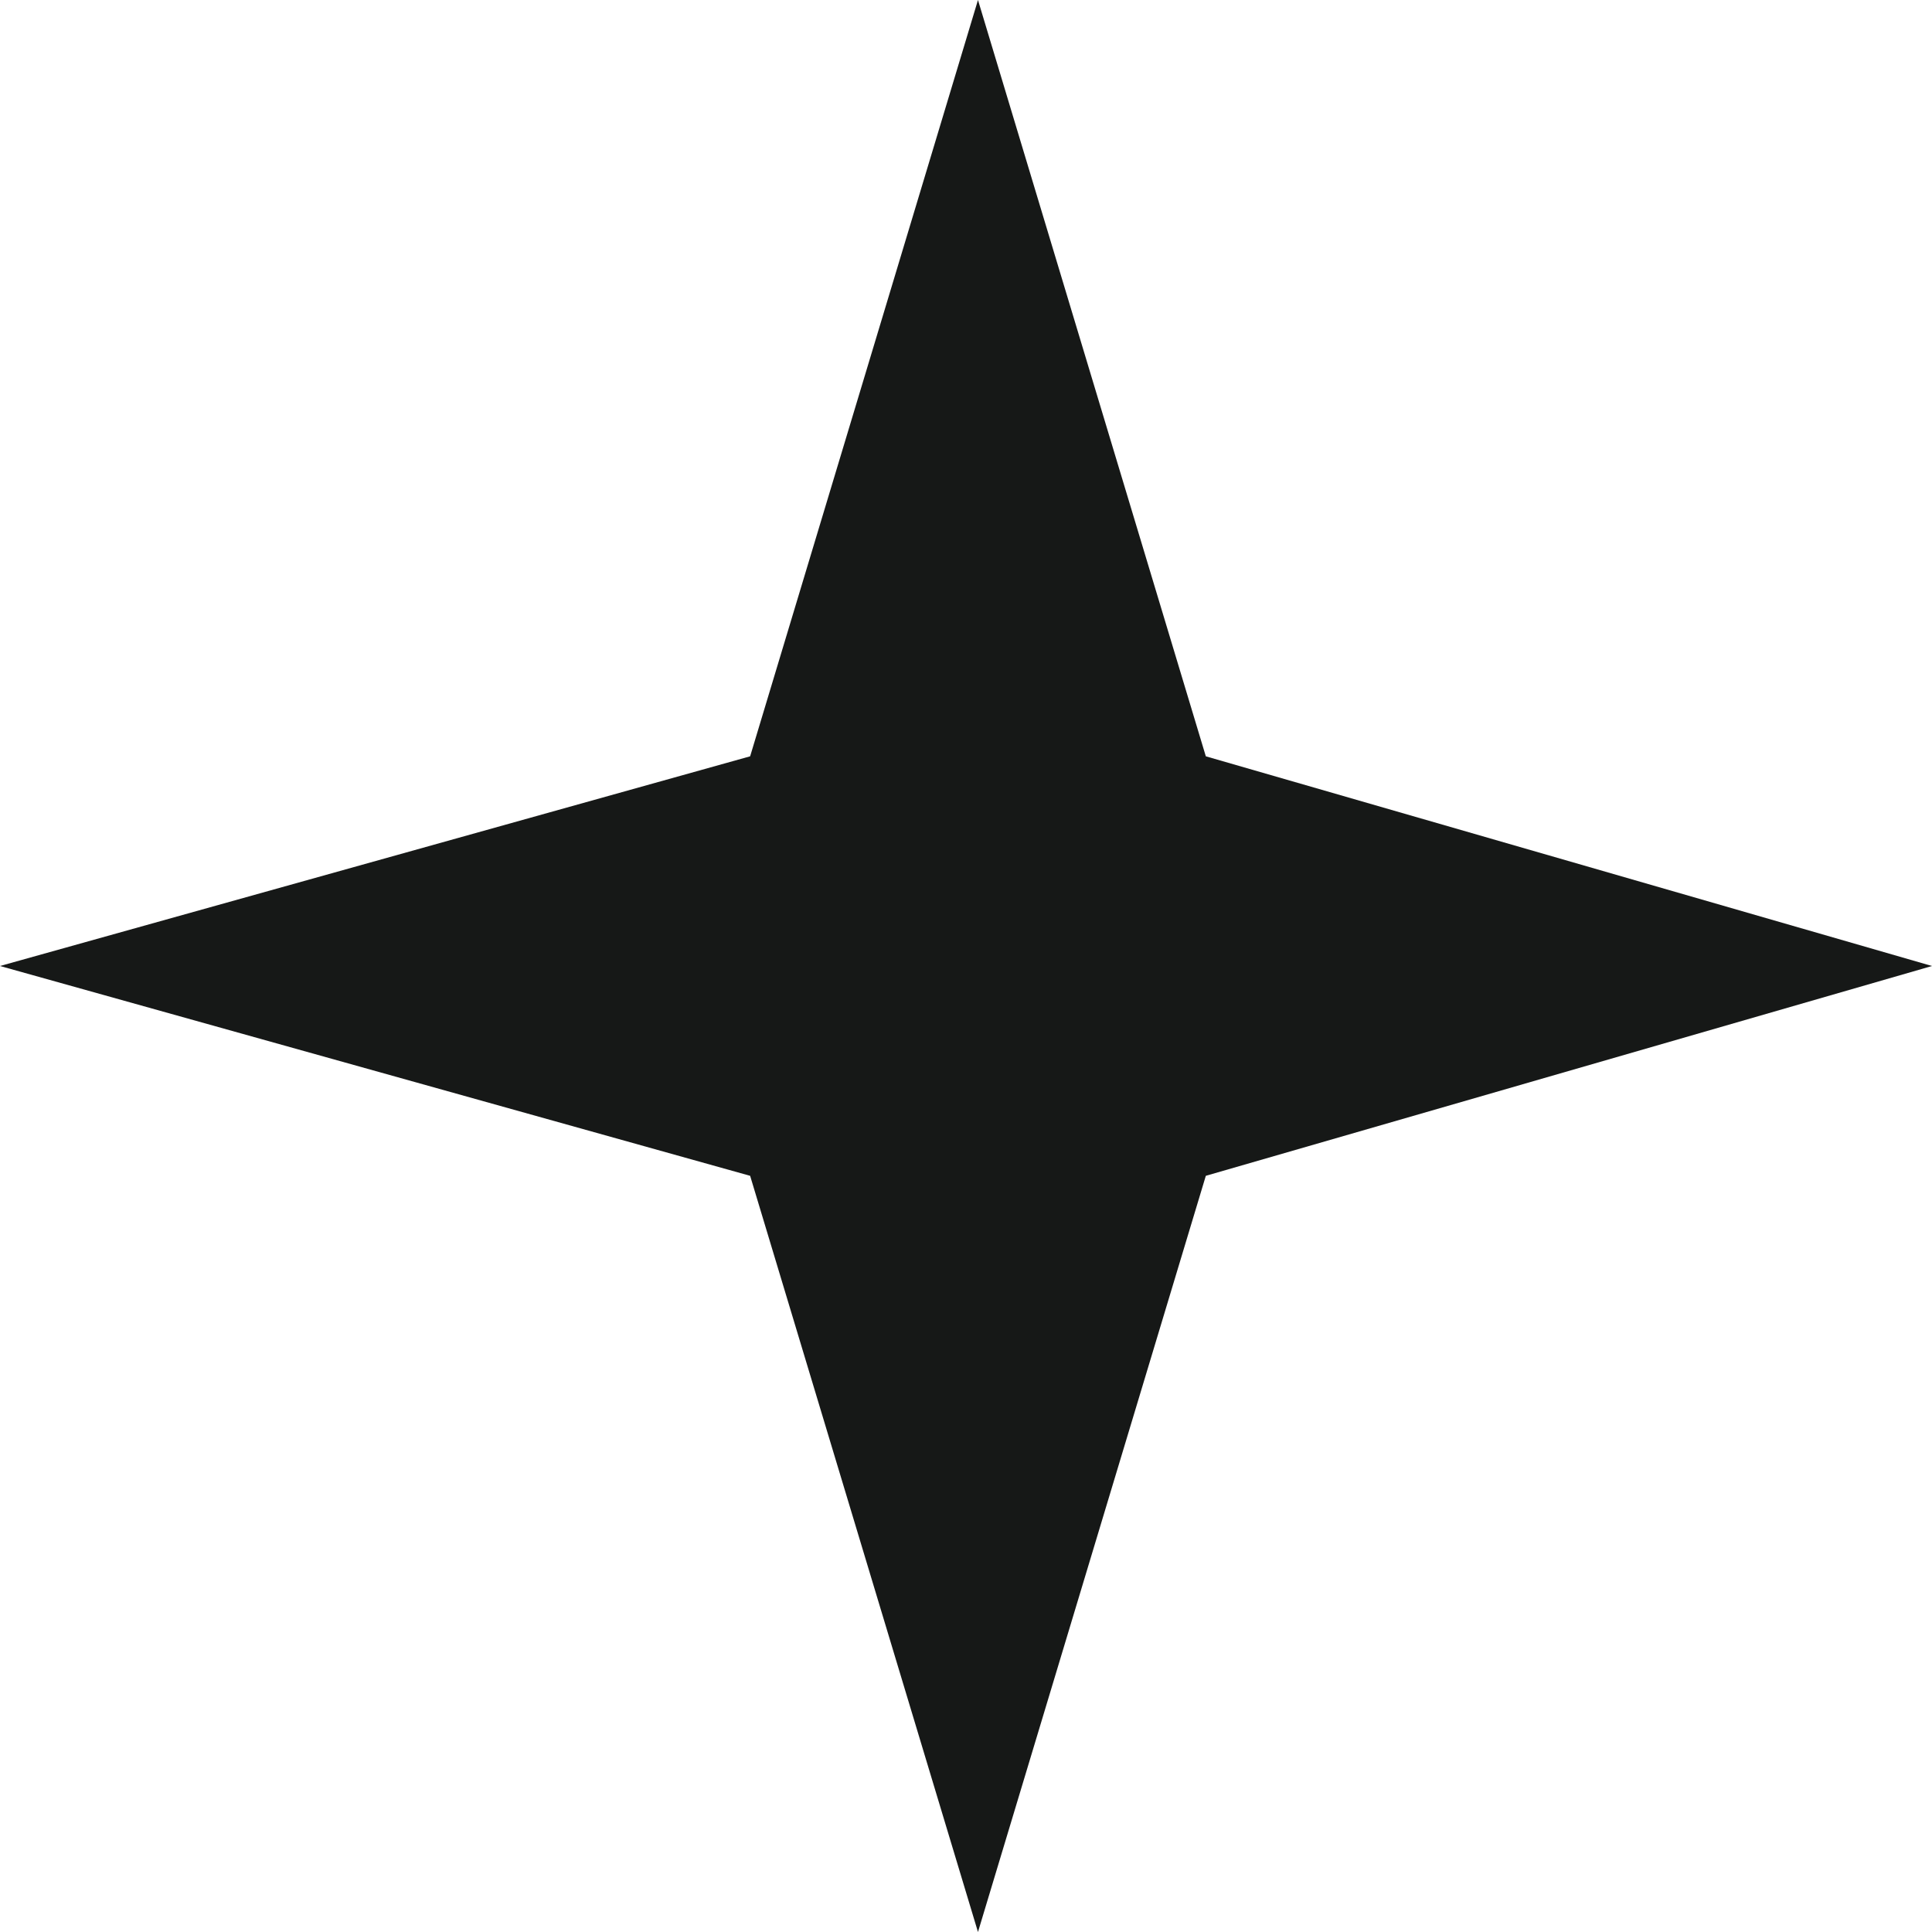 <svg width="15" height="15" viewBox="0 0 15 15" fill="none" xmlns="http://www.w3.org/2000/svg">
<path d="M9.362 5.872L15 7.5L9.362 9.129L7.593 15L5.824 9.129L0 7.5L5.824 5.872L7.593 0L9.362 5.872Z" fill="#161817"/>
</svg>
